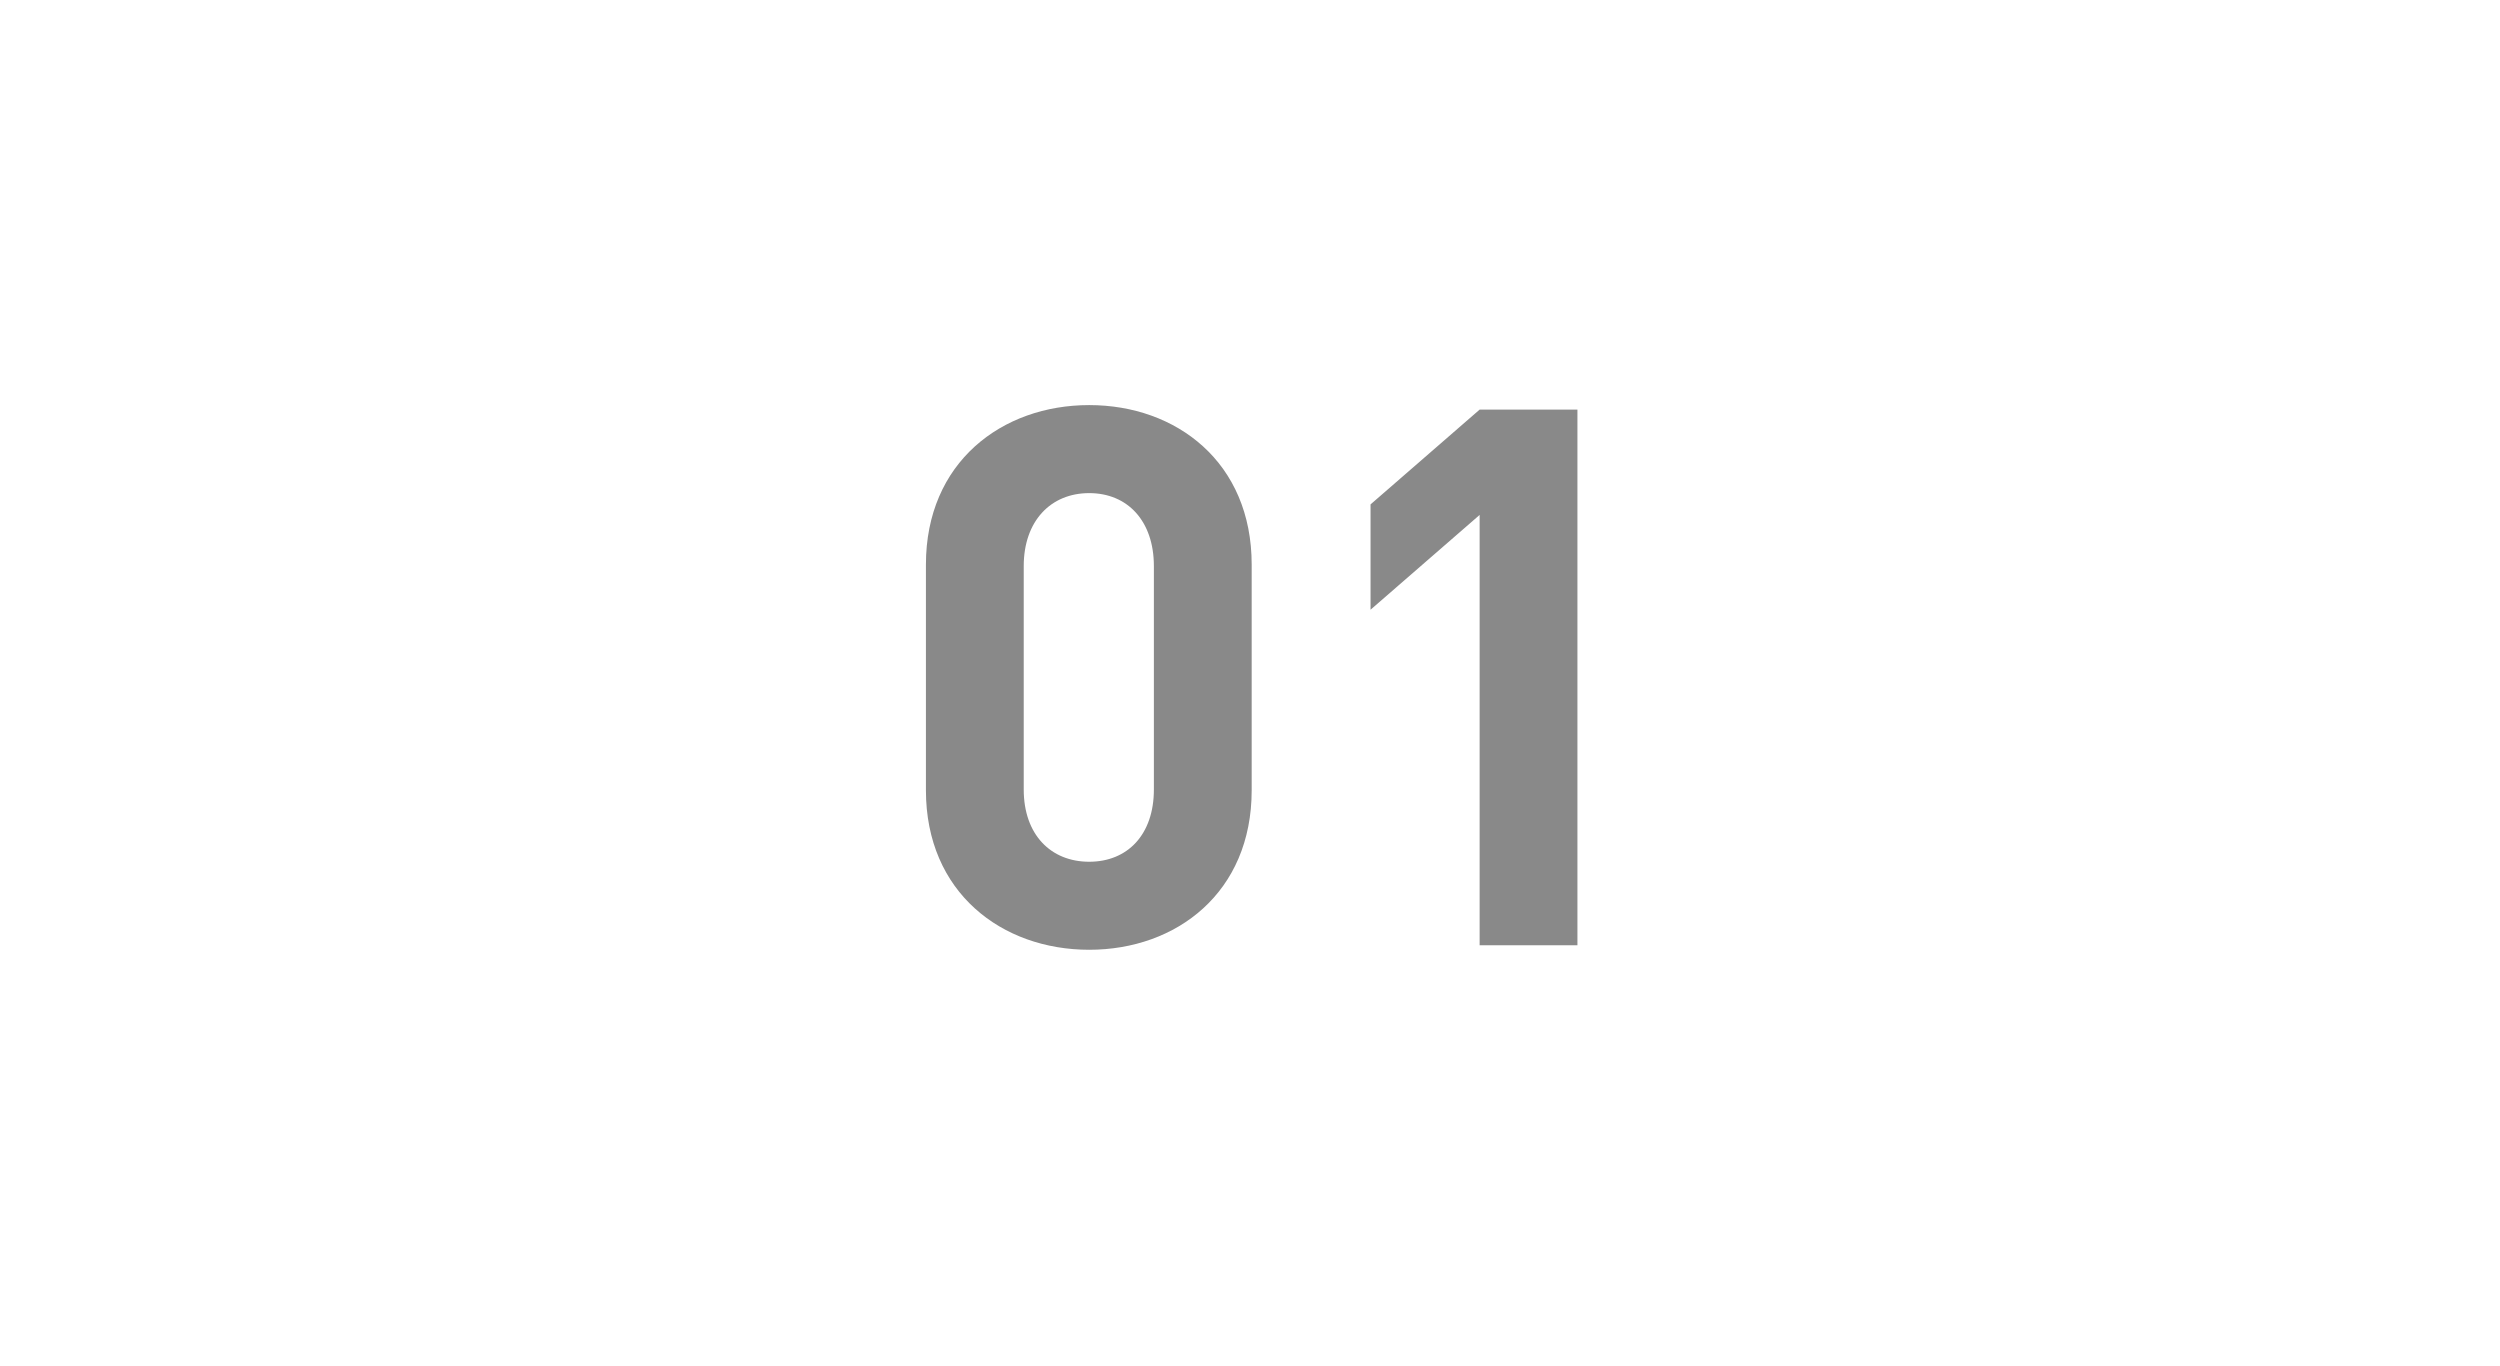 <svg xmlns="http://www.w3.org/2000/svg" width="216" height="118" viewBox="0 0 216 118">
  <g id="point_num_01" transform="translate(-186 -1682)">
    <rect id="長方形_76" data-name="長方形 76" width="216" height="118" transform="translate(186 1682)" fill="red" opacity="0"/>
    <path id="パス_202" data-name="パス 202" d="M31.72-13.39v-19.5c0-8.84-6.5-13.78-14.04-13.78S3.575-41.73,3.575-32.89v19.5C3.575-4.55,10.14.39,17.68.39S31.72-4.55,31.72-13.39Zm-8.45-.065c0,3.9-2.275,6.24-5.59,6.24s-5.655-2.34-5.655-6.24V-32.76c0-3.9,2.34-6.305,5.655-6.305s5.59,2.405,5.59,6.305ZM59.865,0V-46.28h-8.45L41.99-38.09v9.1l9.425-8.19V0Z" transform="translate(262.425 1763.67)" fill="#898989"/>
  </g>
</svg>
